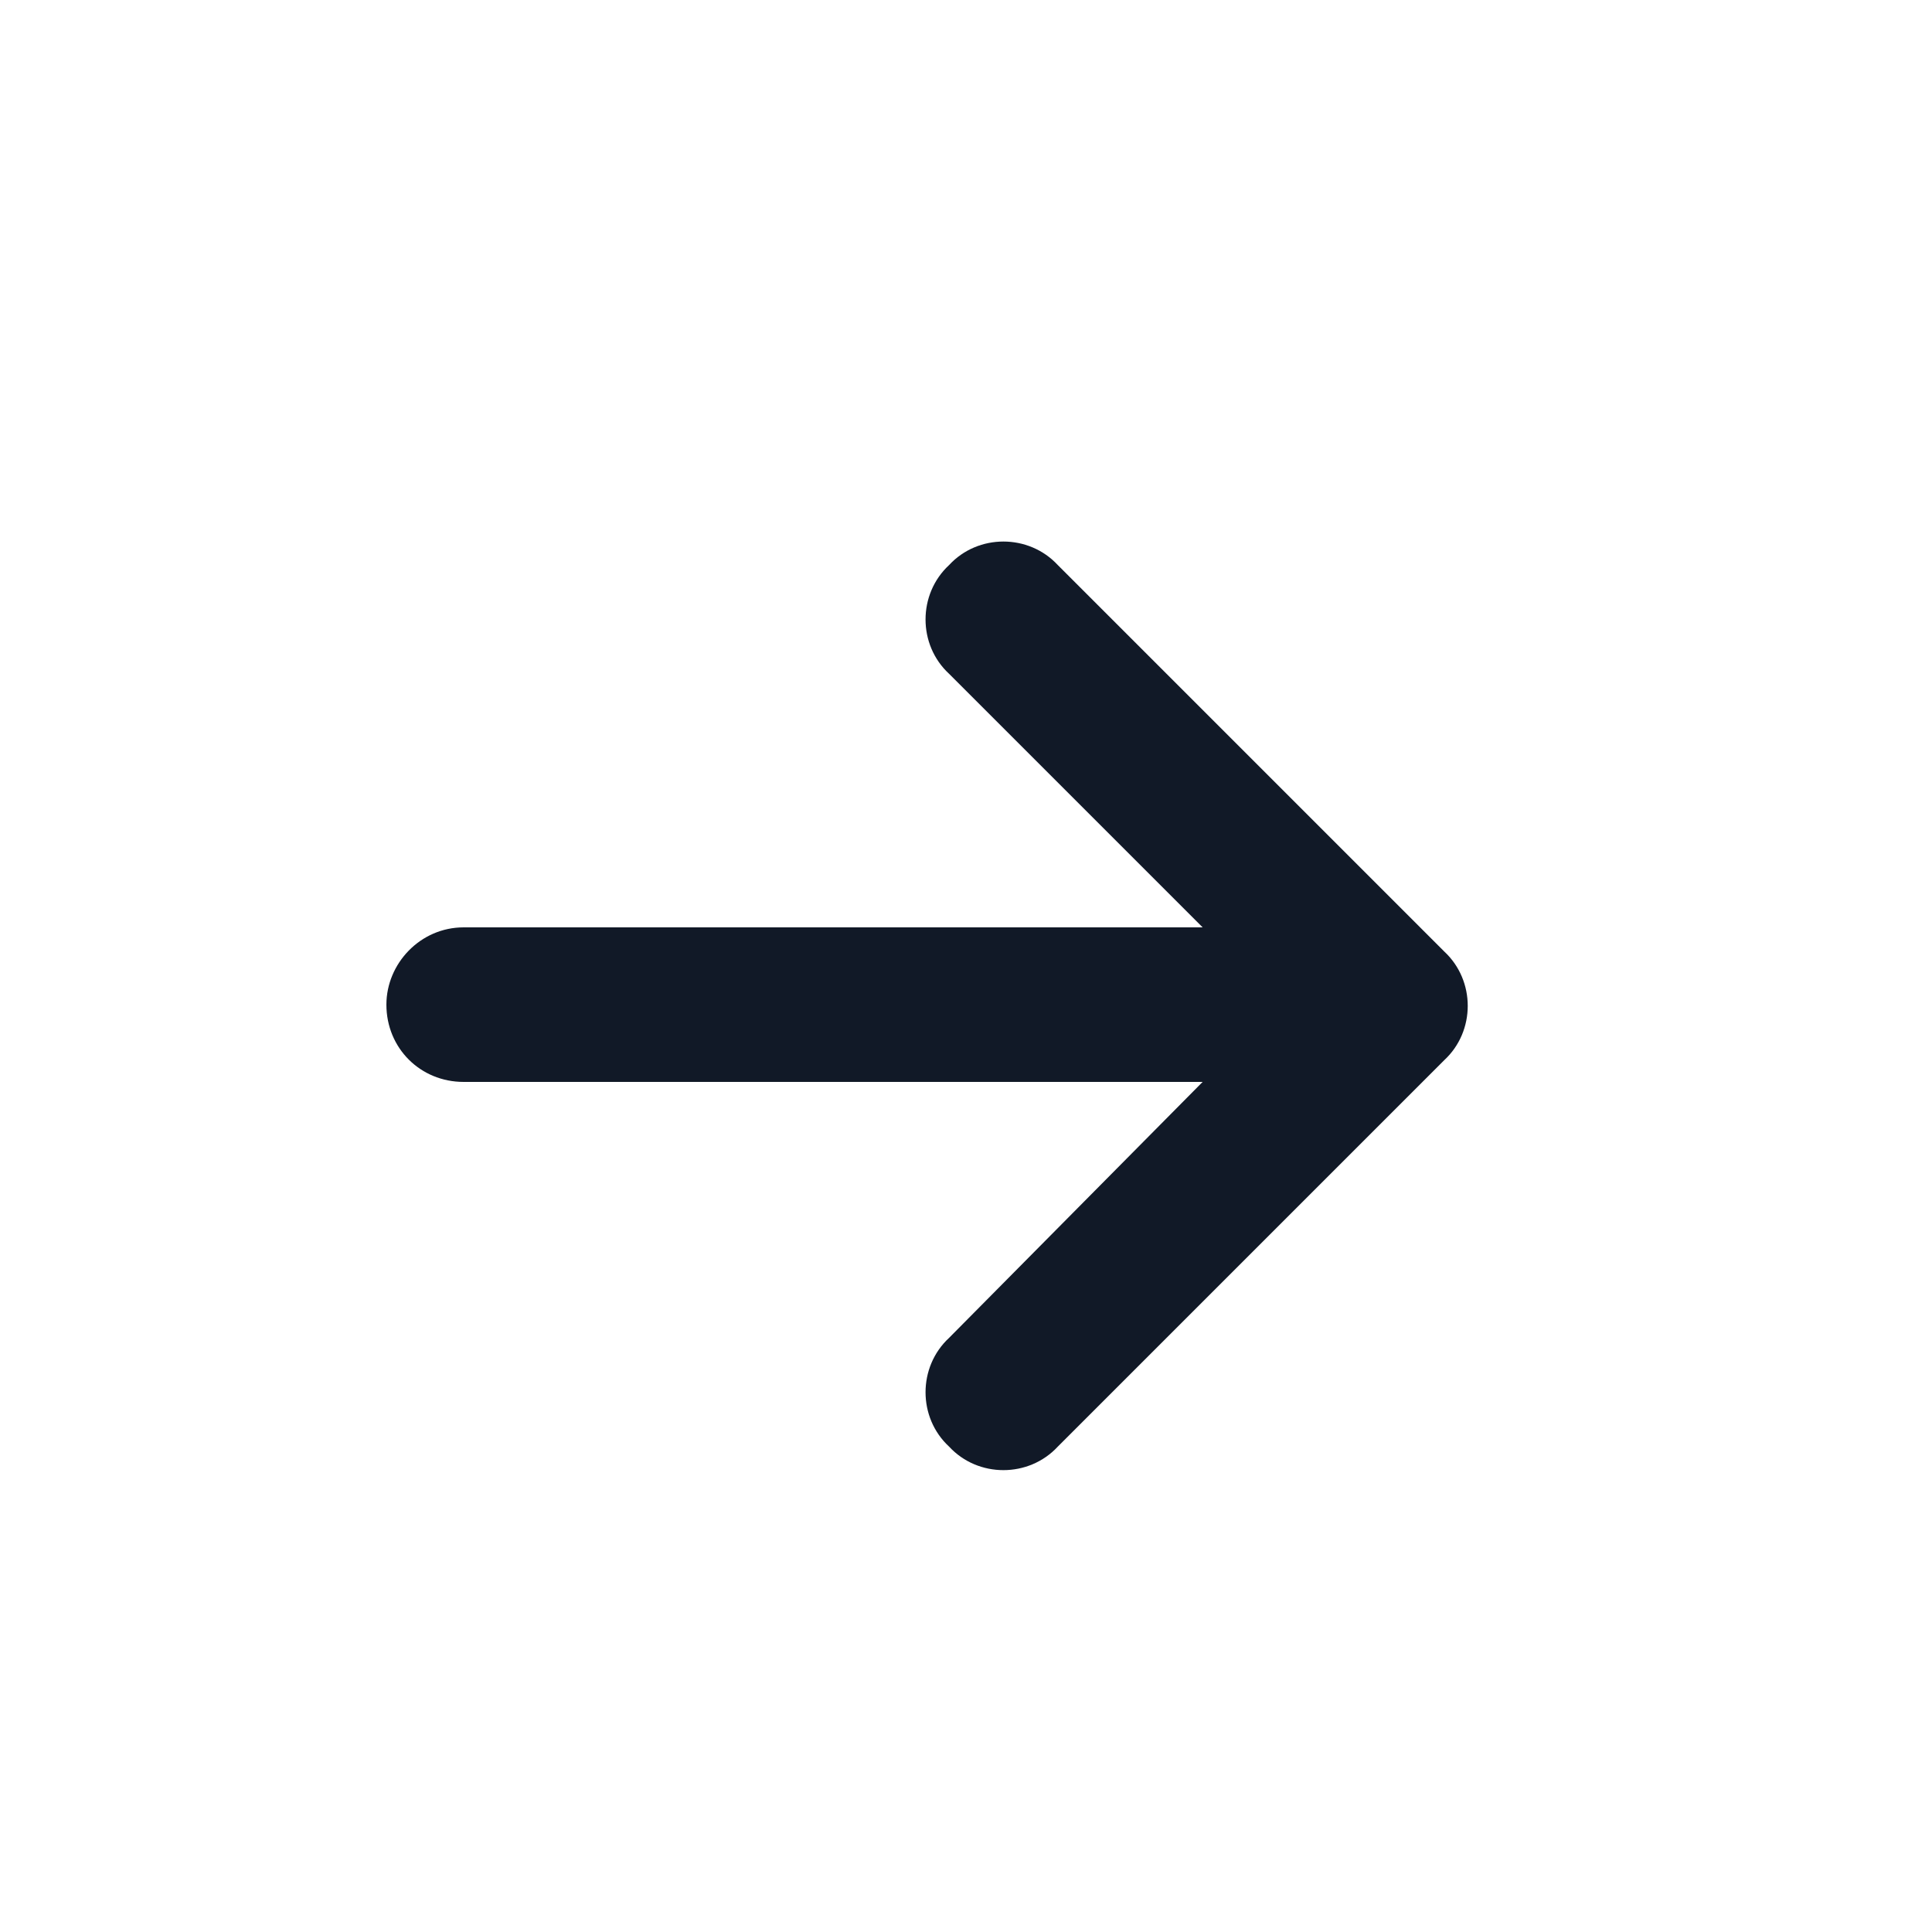 <svg width="25" height="25" viewBox="0 0 25 25" fill="none" xmlns="http://www.w3.org/2000/svg">
<path d="M18.688 13.719L13.688 18.719C13.312 19.125 12.656 19.125 12.281 18.719C11.875 18.344 11.875 17.688 12.281 17.312L15.562 14H6C5.438 14 5 13.562 5 13C5 12.469 5.438 12 6 12H15.562L12.281 8.719C11.875 8.344 11.875 7.688 12.281 7.312C12.656 6.906 13.312 6.906 13.688 7.312L18.688 12.312C19.094 12.688 19.094 13.344 18.688 13.719Z" fill="#111927"/>
</svg>
